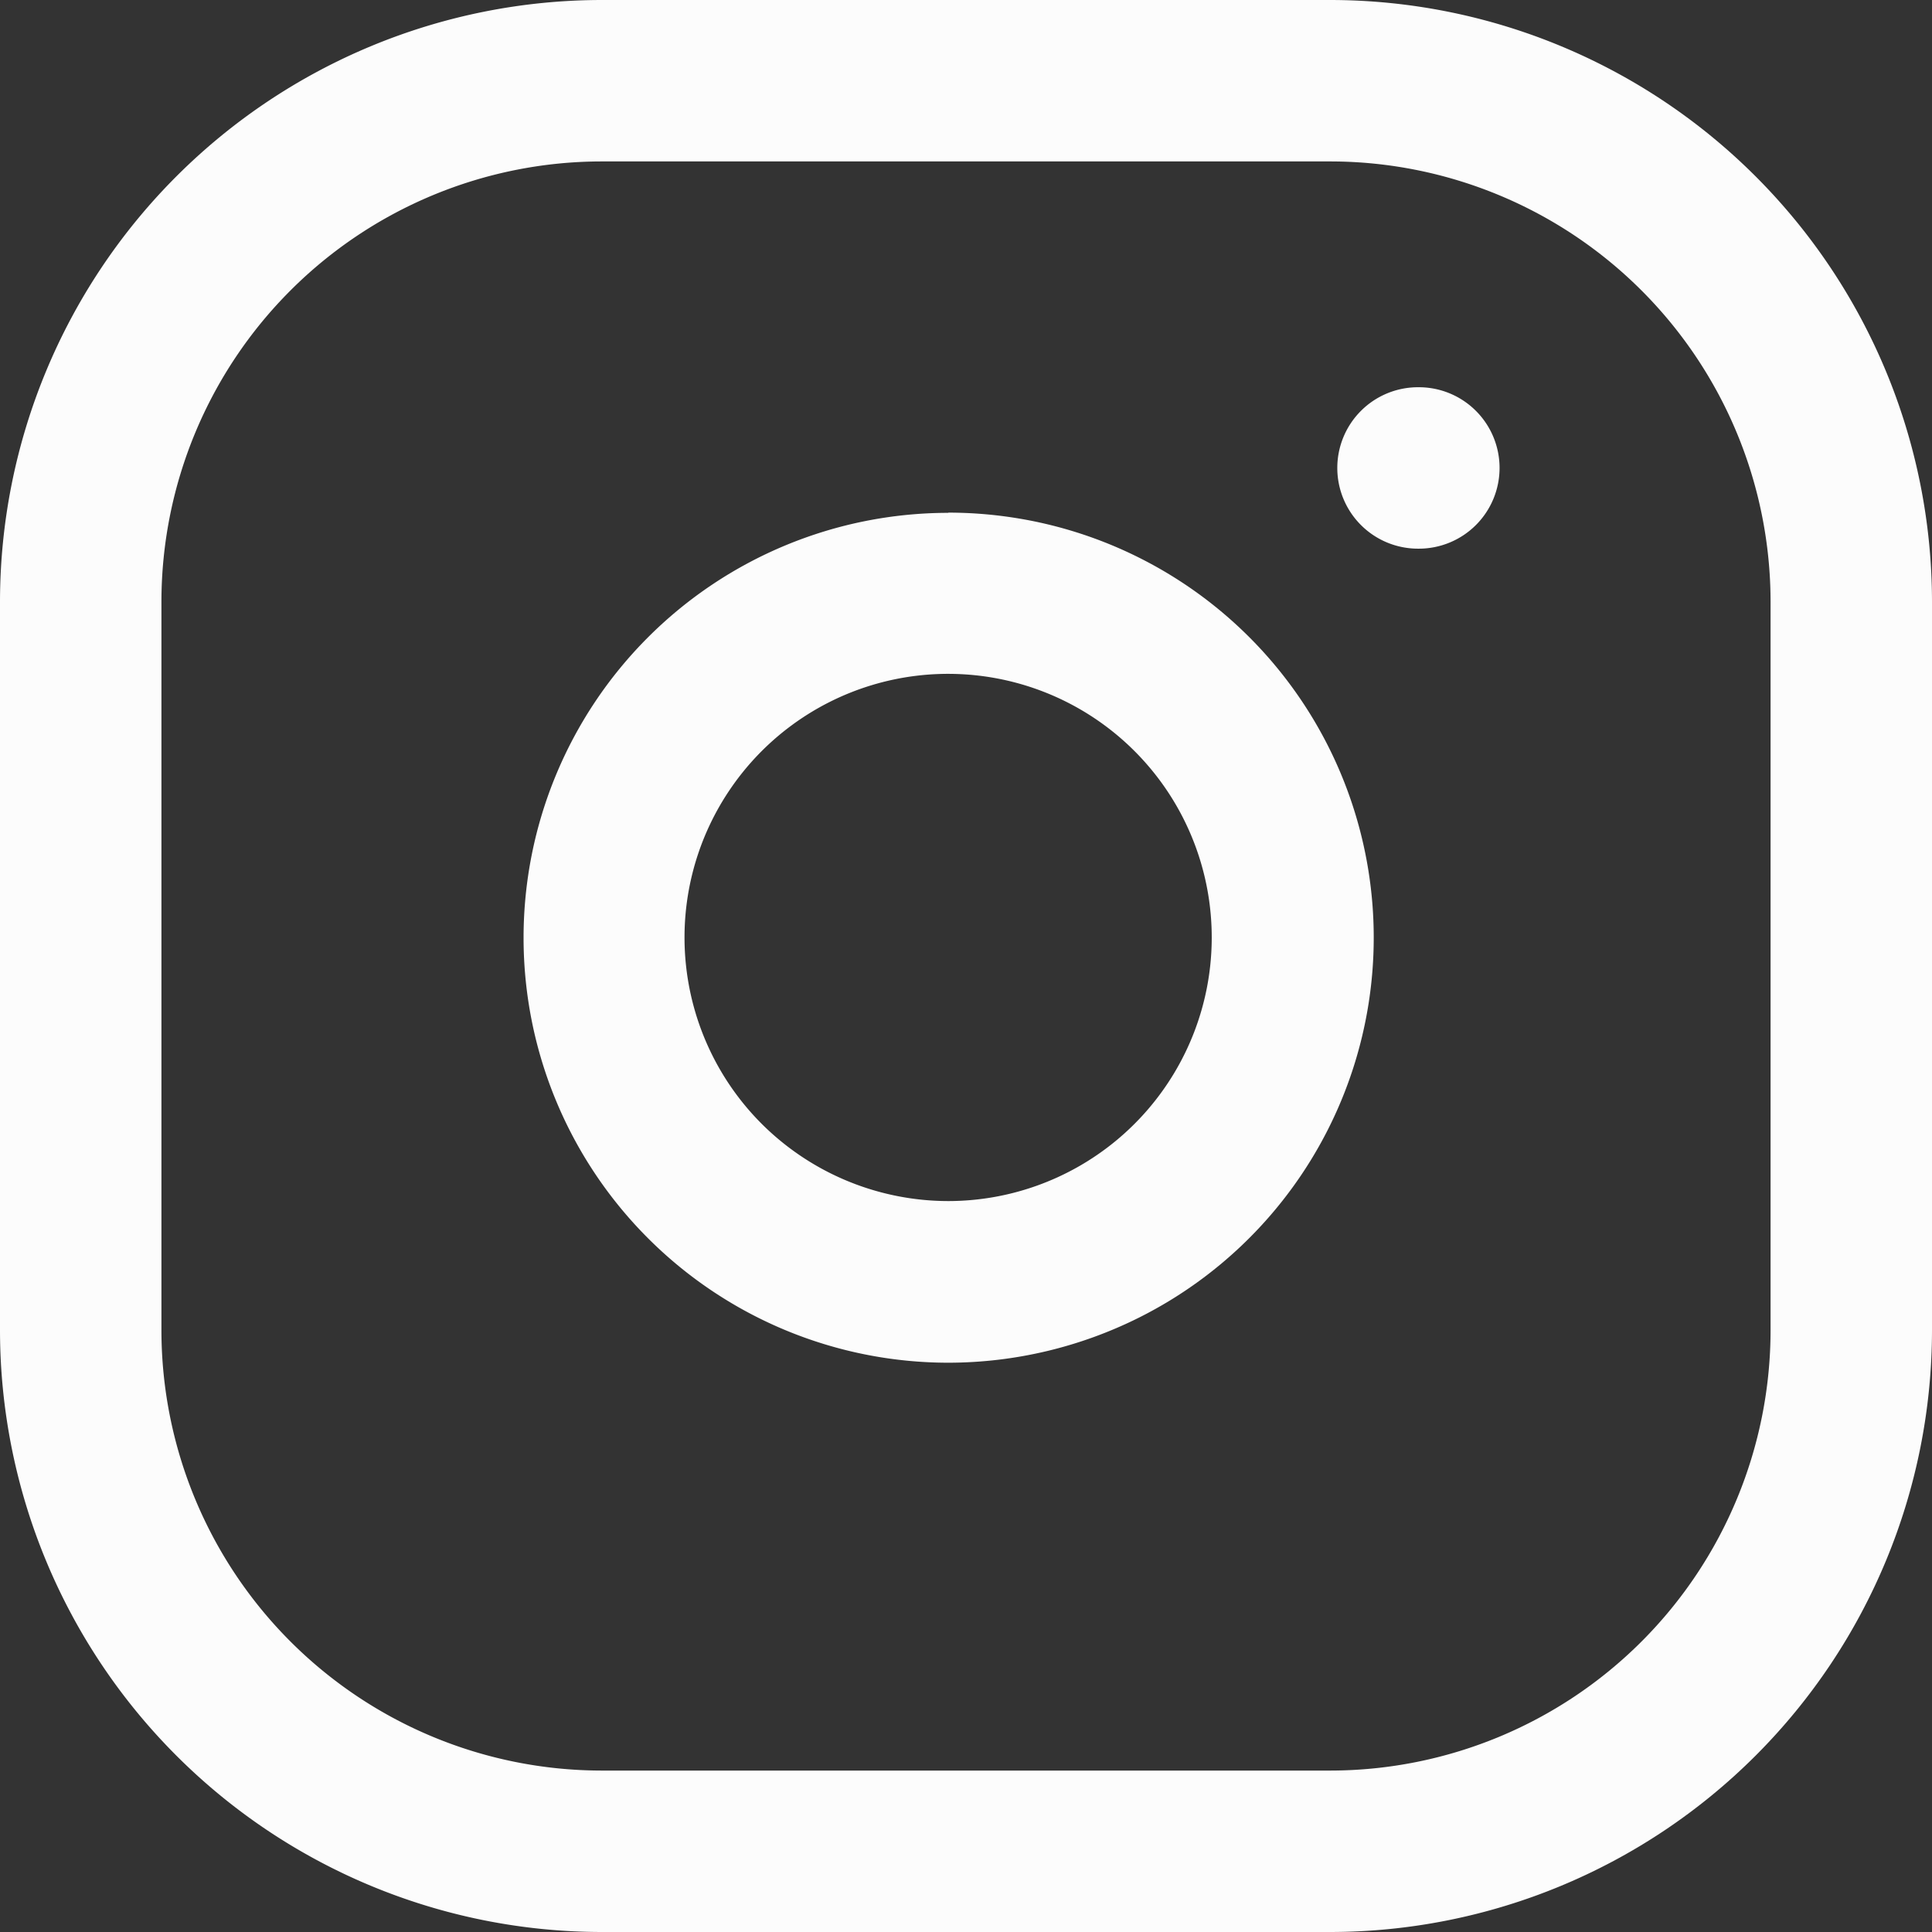 <svg xmlns="http://www.w3.org/2000/svg" width="18.55" height="18.55" viewBox="0 0 18.55 18.55">
    <rect x="0" y="0" width="18.55" height="18.55" fill="#333333" stroke="none"/>
    <g data-name="Icon [ICON=feather/instagram][SIZE=LARGE][STYLE=STYLE1]">
        <path data-name="69012a39-4883-4d90-8ca7-ececdcc3c9cd" d="M5-.775h7A5.782 5.782 0 0 1 17.775 5v7A5.782 5.782 0 0 1 12 17.775H5A5.782 5.782 0 0 1-.775 12V5A5.782 5.782 0 0 1 5-.775zm7 17A4.23 4.23 0 0 0 16.225 12V5A4.23 4.23 0 0 0 12 .775H5A4.23 4.23 0 0 0 .775 5v7A4.23 4.23 0 0 0 5 16.225z" transform="translate(.775 .775)" style="fill:#fcfcfc"/>
        <path data-name="403d2eda-fe8f-477b-bc45-23c9b5d9efdd" d="M12.955 8.773a4.1 4.1 0 0 1 .6.044 4.08 4.08 0 0 1 1.236 7.683 4.1 4.1 0 0 1-1.833.435 4.08 4.08 0 1 1 0-8.16zm0 6.61a2.531 2.531 0 1 0-1.79-.741 2.54 2.54 0 0 0 1.793.741z" transform="translate(-3.851 -3.851)" style="fill:#fcfcfc"/>
        <path data-name="30b556d1-c612-4f68-8852-0156952c752b" d="M.008.775H0A.775.775 0 0 1-.775 0 .775.775 0 0 1 0-.775h.008A.775.775 0 0 1 .783 0a.775.775 0 0 1-.775.775z" transform="translate(13.615 4.493)" style="fill:#fcfcfc"/>
    </g>
</svg>
